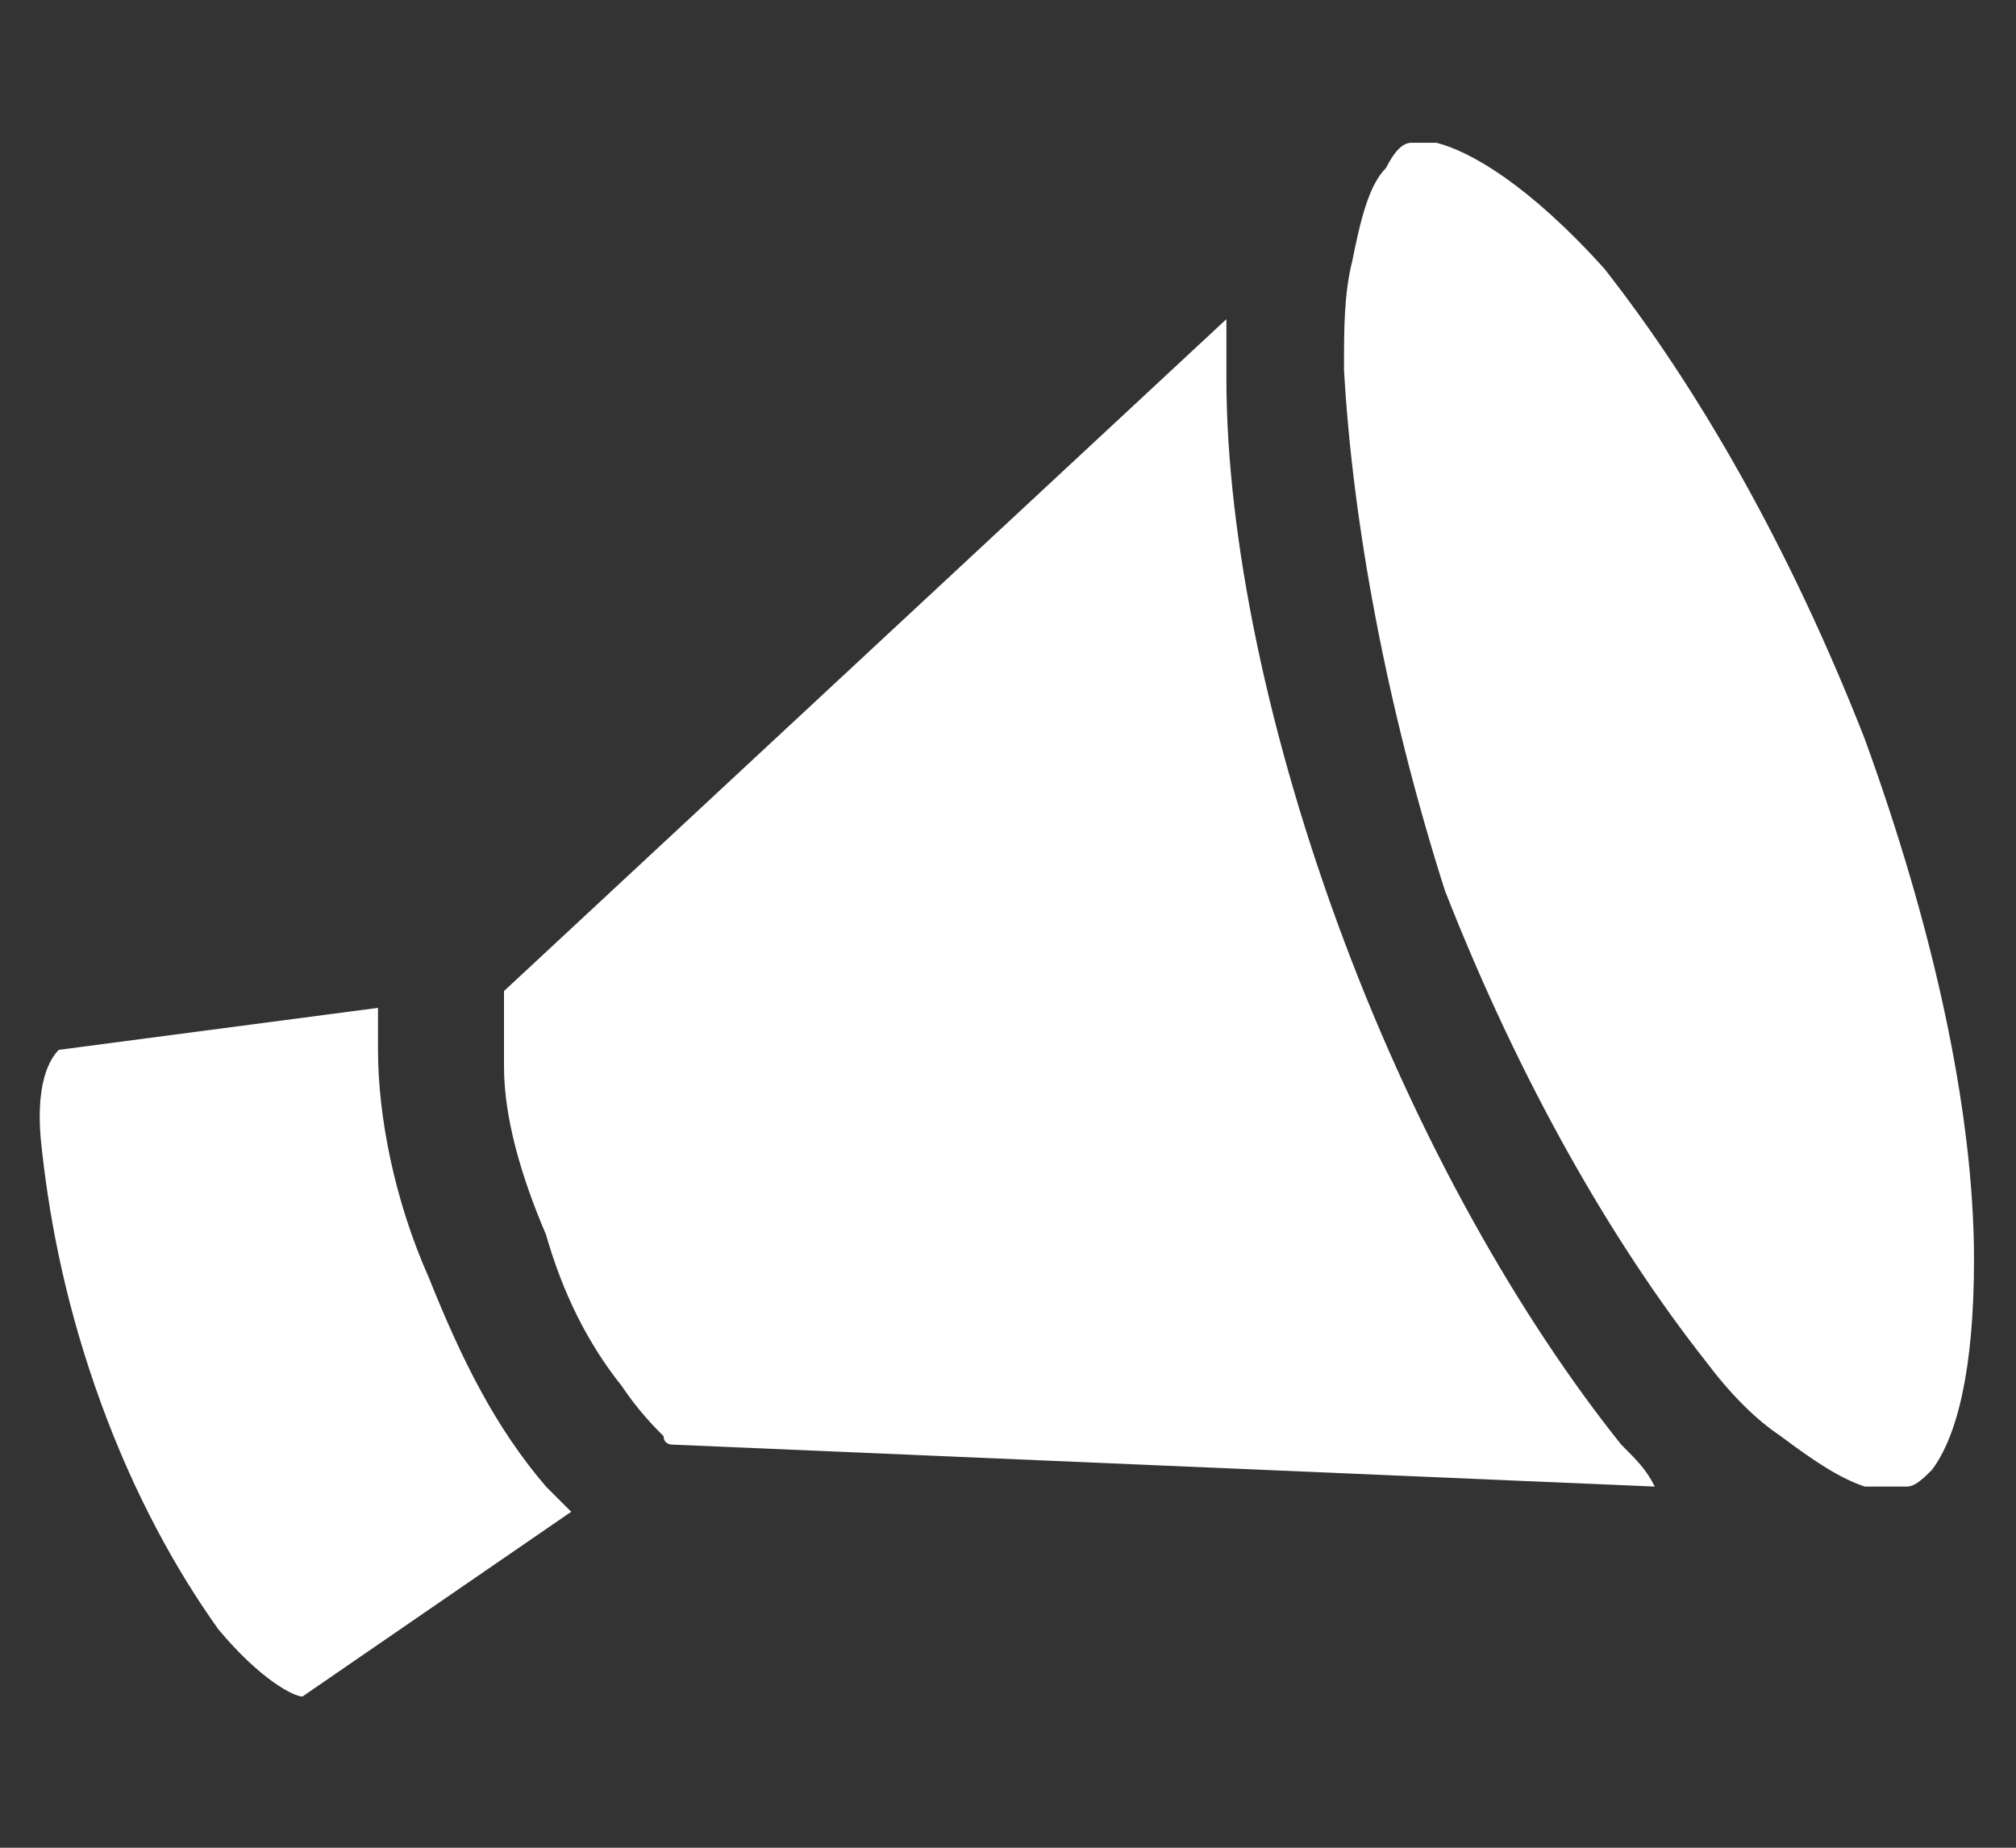 <?xml version="1.0" encoding="utf-8"?>
<!-- Generator: Adobe Illustrator 28.7.1, SVG Export Plug-In . SVG Version: 9.03 Build 54978)  -->
<svg version="1.1" id="レイヤー_1" xmlns="http://www.w3.org/2000/svg" xmlns:xlink="http://www.w3.org/1999/xlink" x="0px"
	 y="0px" viewBox="0 0 24 22" style="enable-background:new 0 0 24 22;" xml:space="preserve">
<rect x="0" y="0" width="24" height="22" fill="#333333" stroke="none"/>
<style type="text/css">
	.st0{fill:#FFFFFF;}
</style>
<g>
	<g>
		<path class="st0" d="M0.7,12.5L4.5,12c0,0.1,0,0.3,0,0.5c0,0.8,0.2,1.8,0.6,2.7c0.4,1,0.8,1.8,1.4,2.5c0.1,0.1,0.2,0.2,0.3,0.3
			l-3.2,2.2c-0.1,0-0.5-0.2-1-0.8c-0.5-0.7-1-1.6-1.4-2.7c-0.4-1.1-0.6-2.1-0.7-3C0.4,12.9,0.6,12.6,0.7,12.5z"/>
		<path class="st0" d="M6,12.7c0-0.4,0-0.6,0-0.8c0-0.1,0-0.1,0-0.1l8.6-8c0,0.2,0,0.4,0,0.7c0,1.9,0.5,4.3,1.4,6.7
			c0.9,2.4,2.1,4.5,3.3,6c0.2,0.2,0.3,0.3,0.4,0.5L8,17.2c0,0-0.1,0-0.1-0.1c-0.1-0.1-0.3-0.3-0.5-0.6c-0.4-0.5-0.7-1.1-0.9-1.8
			C6.2,14,6,13.3,6,12.7z"/>
		<path class="st0" d="M16,4.4c0-0.5,0-0.9,0.1-1.3c0.1-0.5,0.2-0.9,0.4-1.1c0.1-0.2,0.2-0.3,0.3-0.3c0.1,0,0.1,0,0.2,0
			c0,0,0.1,0,0.1,0c0.4,0.1,1.1,0.5,2,1.5c1.1,1.4,2.2,3.3,3.1,5.6c0.8,2.2,1.3,4.4,1.3,6.2c0,1.3-0.2,2.1-0.5,2.5
			c-0.1,0.1-0.2,0.2-0.3,0.2c-0.1,0-0.1,0-0.2,0c-0.1,0-0.2,0-0.3,0c-0.3-0.1-0.6-0.3-1-0.6c-0.3-0.2-0.6-0.5-0.9-0.9
			c-1.1-1.4-2.2-3.3-3.1-5.6C16.5,8.4,16.1,6.2,16,4.4z"/>
	</g>
</g>
</svg>
